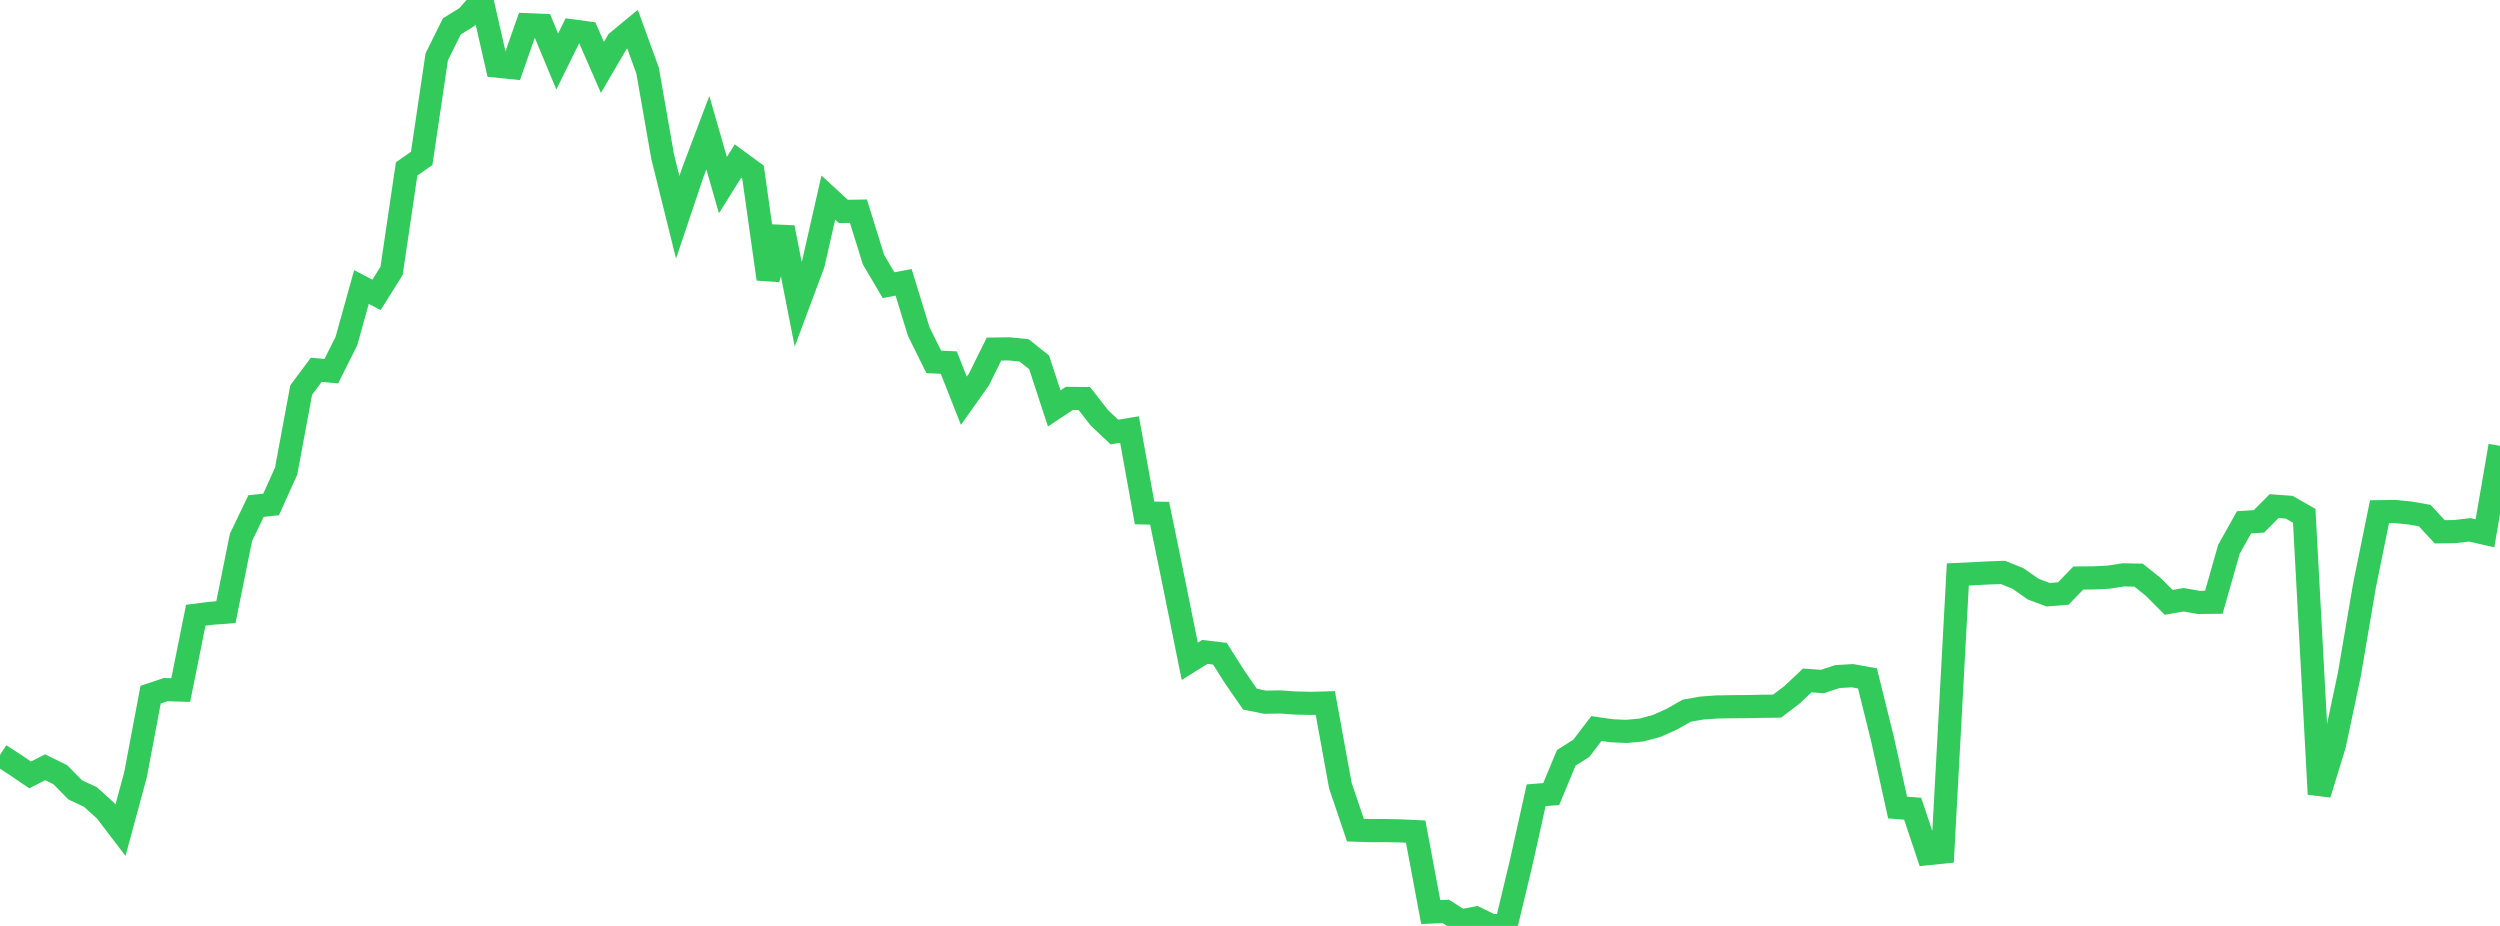 <?xml version="1.0" standalone="no"?>
<!DOCTYPE svg PUBLIC "-//W3C//DTD SVG 1.1//EN" "http://www.w3.org/Graphics/SVG/1.1/DTD/svg11.dtd">

<svg width="135" height="50" viewBox="0 0 135 50" preserveAspectRatio="none" 
  xmlns="http://www.w3.org/2000/svg"
  xmlns:xlink="http://www.w3.org/1999/xlink">


<polyline points="0.0, 40.765 0.813, 41.293 1.627, 41.845 2.44, 41.433 3.253, 41.833 4.066, 42.656 4.88, 43.036 5.693, 43.769 6.506, 44.833 7.319, 41.833 8.133, 37.511 8.946, 37.239 9.759, 37.263 10.572, 33.221 11.386, 33.118 12.199, 33.056 13.012, 29.021 13.825, 27.327 14.639, 27.24 15.452, 25.437 16.265, 21.061 17.078, 19.97 17.892, 20.043 18.705, 18.418 19.518, 15.499 20.331, 15.924 21.145, 14.626 21.958, 9.121 22.771, 8.554 23.584, 3.067 24.398, 1.427 25.211, 0.922 26.024, 0.0 26.837, 3.571 27.651, 3.654 28.464, 1.334 29.277, 1.369 30.09, 3.322 30.904, 1.669 31.717, 1.778 32.53, 3.641 33.343, 2.249 34.157, 1.576 34.97, 3.812 35.783, 8.458 36.596, 11.733 37.41, 9.315 38.223, 7.165 39.036, 9.996 39.849, 8.697 40.663, 9.294 41.476, 15.065 42.289, 12.287 43.102, 16.428 43.916, 14.249 44.729, 10.669 45.542, 11.417 46.355, 11.404 47.169, 14.022 47.982, 15.399 48.795, 15.245 49.608, 17.896 50.422, 19.542 51.235, 19.58 52.048, 21.64 52.861, 20.493 53.675, 18.85 54.488, 18.838 55.301, 18.919 56.114, 19.57 56.928, 22.054 57.741, 21.514 58.554, 21.521 59.367, 22.565 60.181, 23.33 60.994, 23.196 61.807, 27.699 62.62, 27.715 63.434, 31.688 64.247, 35.71 65.06, 35.203 65.873, 35.3 66.687, 36.579 67.5, 37.754 68.313, 37.919 69.127, 37.905 69.94, 37.962 70.753, 37.982 71.566, 37.96 72.38, 42.425 73.193, 44.828 74.006, 44.853 74.819, 44.851 75.633, 44.868 76.446, 44.907 77.259, 49.25 78.072, 49.216 78.886, 49.734 79.699, 49.574 80.512, 49.971 81.325, 50.0 82.139, 46.602 82.952, 42.944 83.765, 42.88 84.578, 40.925 85.392, 40.407 86.205, 39.34 87.018, 39.46 87.831, 39.496 88.645, 39.42 89.458, 39.203 90.271, 38.839 91.084, 38.377 91.898, 38.234 92.711, 38.176 93.524, 38.162 94.337, 38.156 95.151, 38.14 95.964, 38.131 96.777, 37.512 97.59, 36.743 98.404, 36.802 99.217, 36.536 100.03, 36.487 100.843, 36.634 101.657, 39.92 102.47, 43.607 103.283, 43.67 104.096, 46.098 104.91, 46.014 105.723, 31.021 106.536, 30.983 107.349, 30.939 108.163, 30.911 108.976, 31.241 109.789, 31.811 110.602, 32.116 111.416, 32.051 112.229, 31.212 113.042, 31.207 113.855, 31.168 114.669, 31.041 115.482, 31.058 116.295, 31.709 117.108, 32.527 117.922, 32.387 118.735, 32.532 119.548, 32.523 120.361, 29.664 121.175, 28.207 121.988, 28.151 122.801, 27.33 123.614, 27.389 124.428, 27.854 125.241, 42.885 126.054, 40.246 126.867, 36.408 127.681, 31.626 128.494, 27.632 129.307, 27.619 130.12, 27.699 130.934, 27.841 131.747, 28.718 132.56, 28.705 133.373, 28.611 134.187, 28.8 135.0, 24.075" fill="none" stroke="#32ca5b" stroke-width="1.25"/>

</svg>